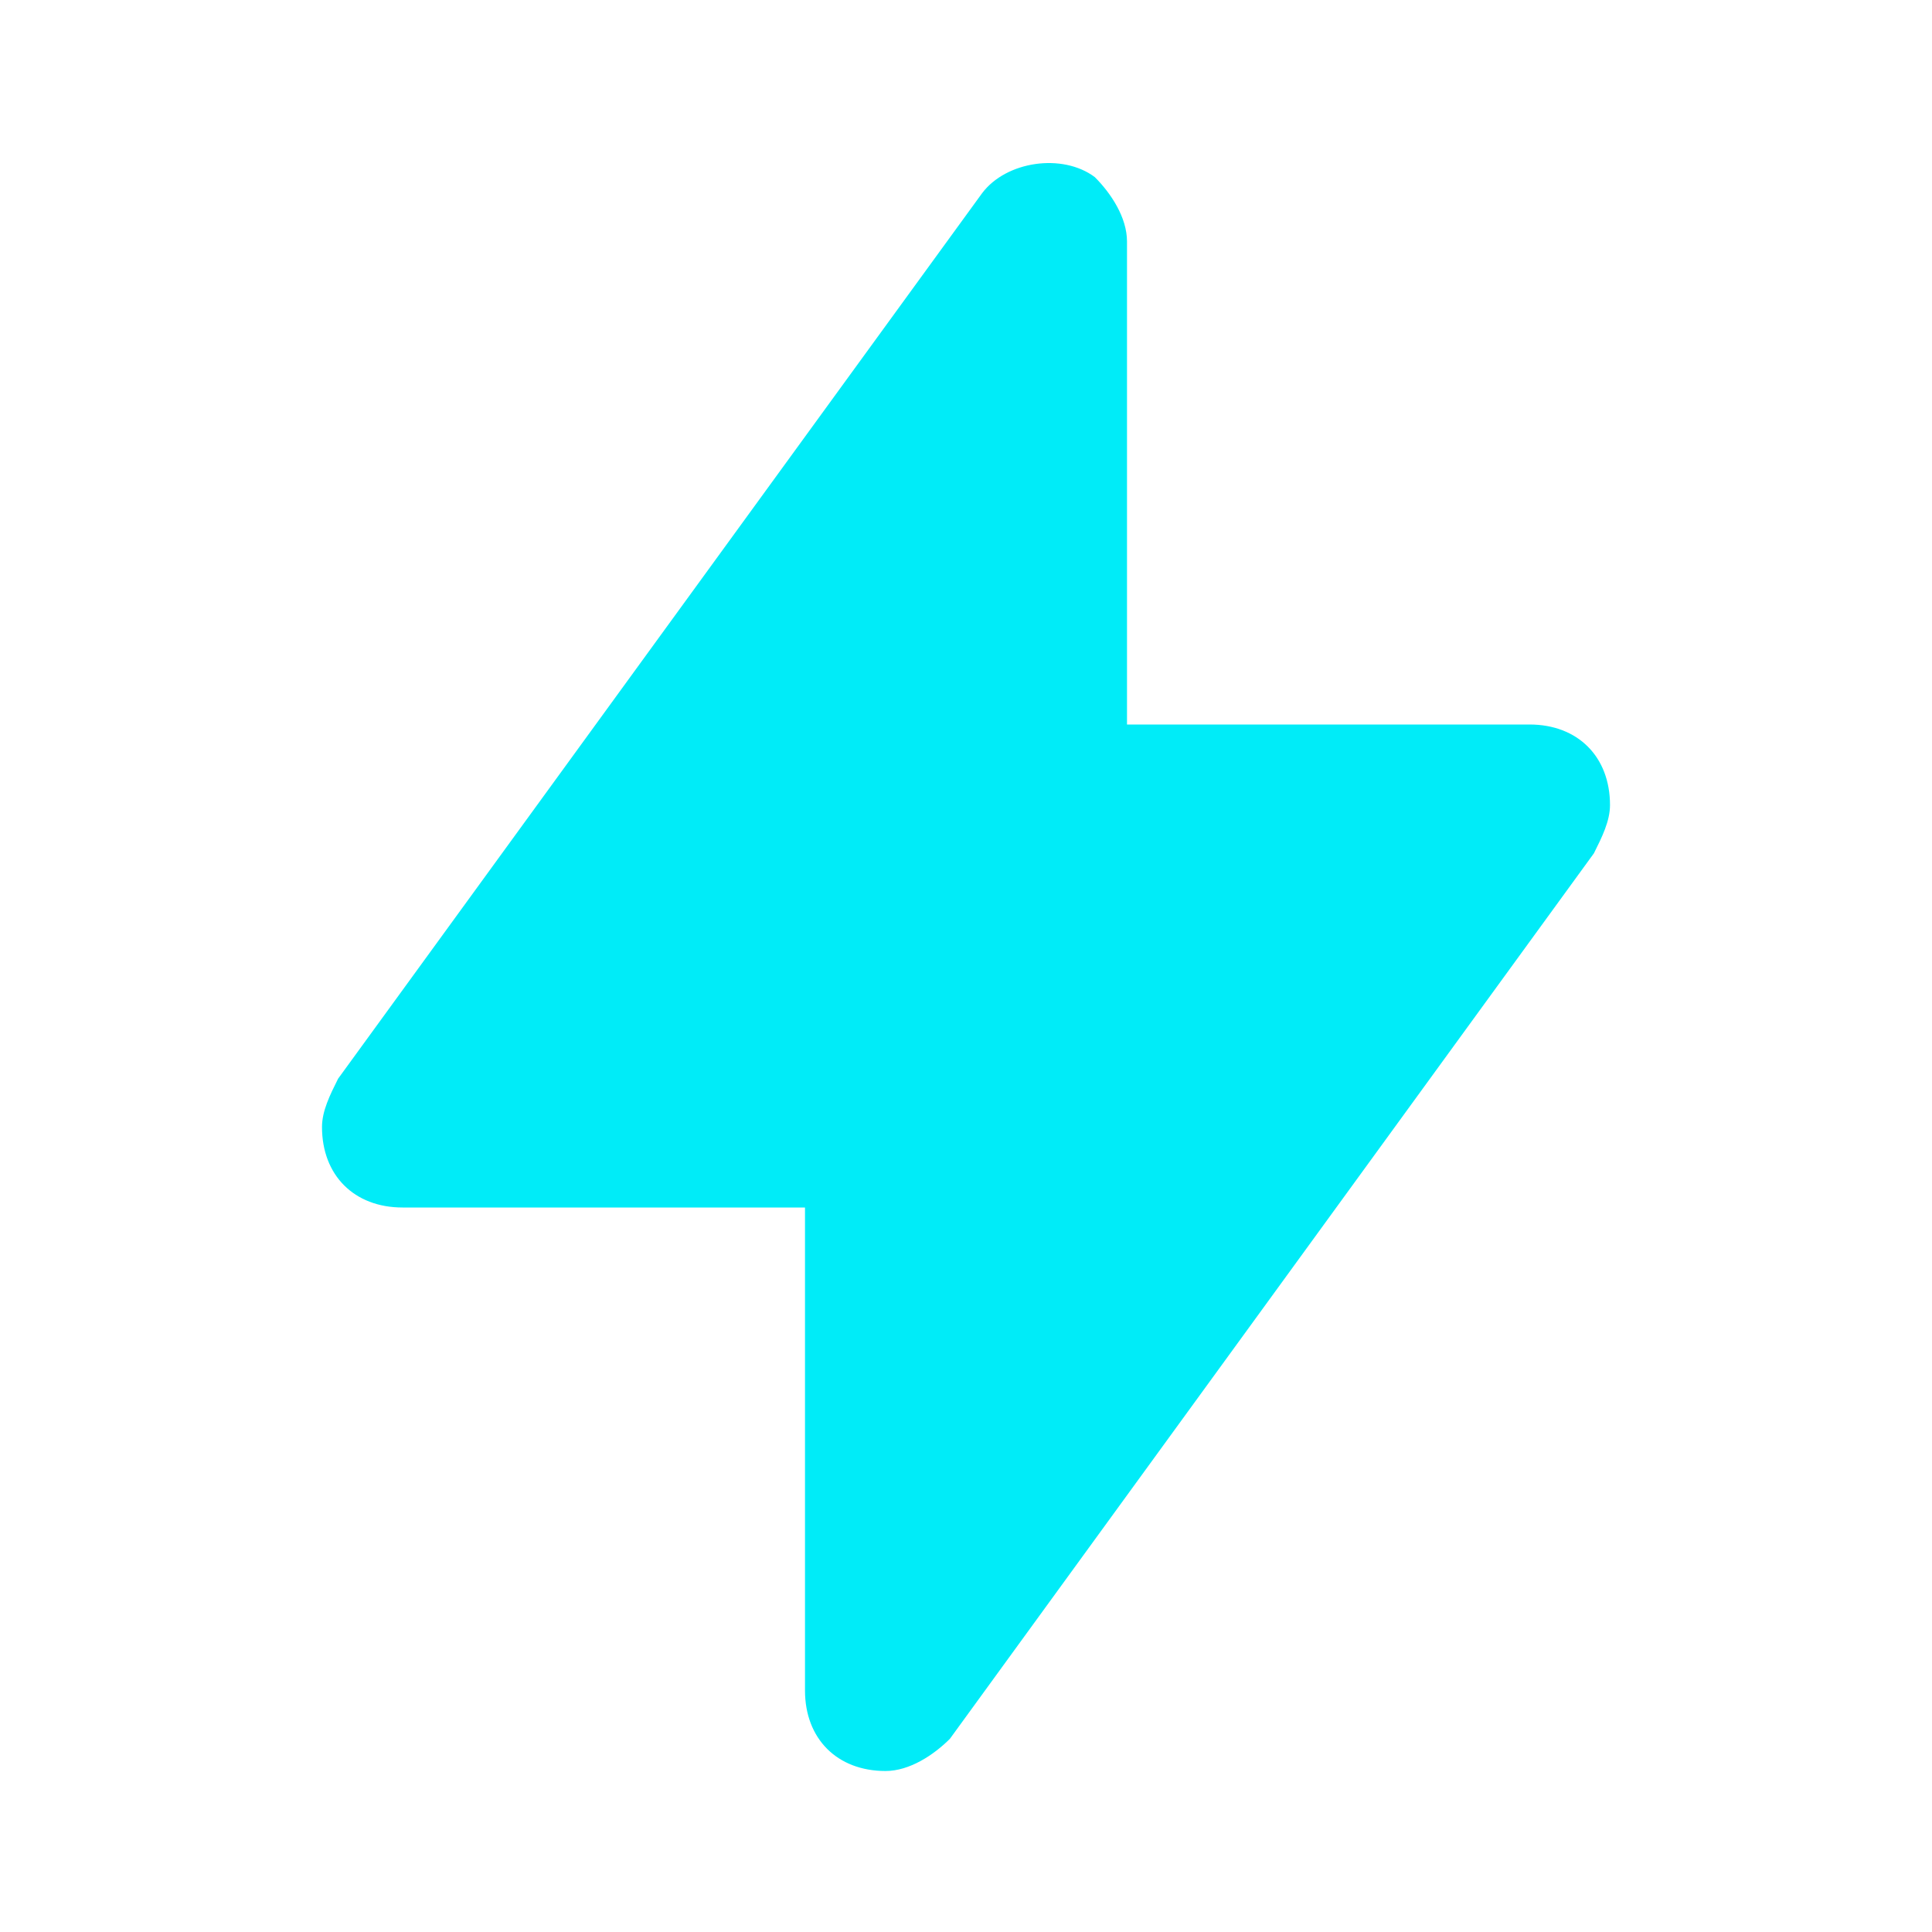 <svg width="24" height="24" viewBox="0 0 24 24" fill="none" xmlns="http://www.w3.org/2000/svg">
<path d="M19 9H14V3C14 2.7 13.8 2.4 13.6 2.2C13.2 1.9 12.5 2 12.2 2.4L4.2 13.4C4.1 13.6 4 13.8 4 14C4 14.6 4.4 15 5 15H10V21C10 21.6 10.4 22 11 22C11.3 22 11.6 21.8 11.8 21.6L19.8 10.6C19.9 10.4 20 10.2 20 10C20 9.4 19.6 9 19 9Z" fill="#00ECF8"/>
</svg>
